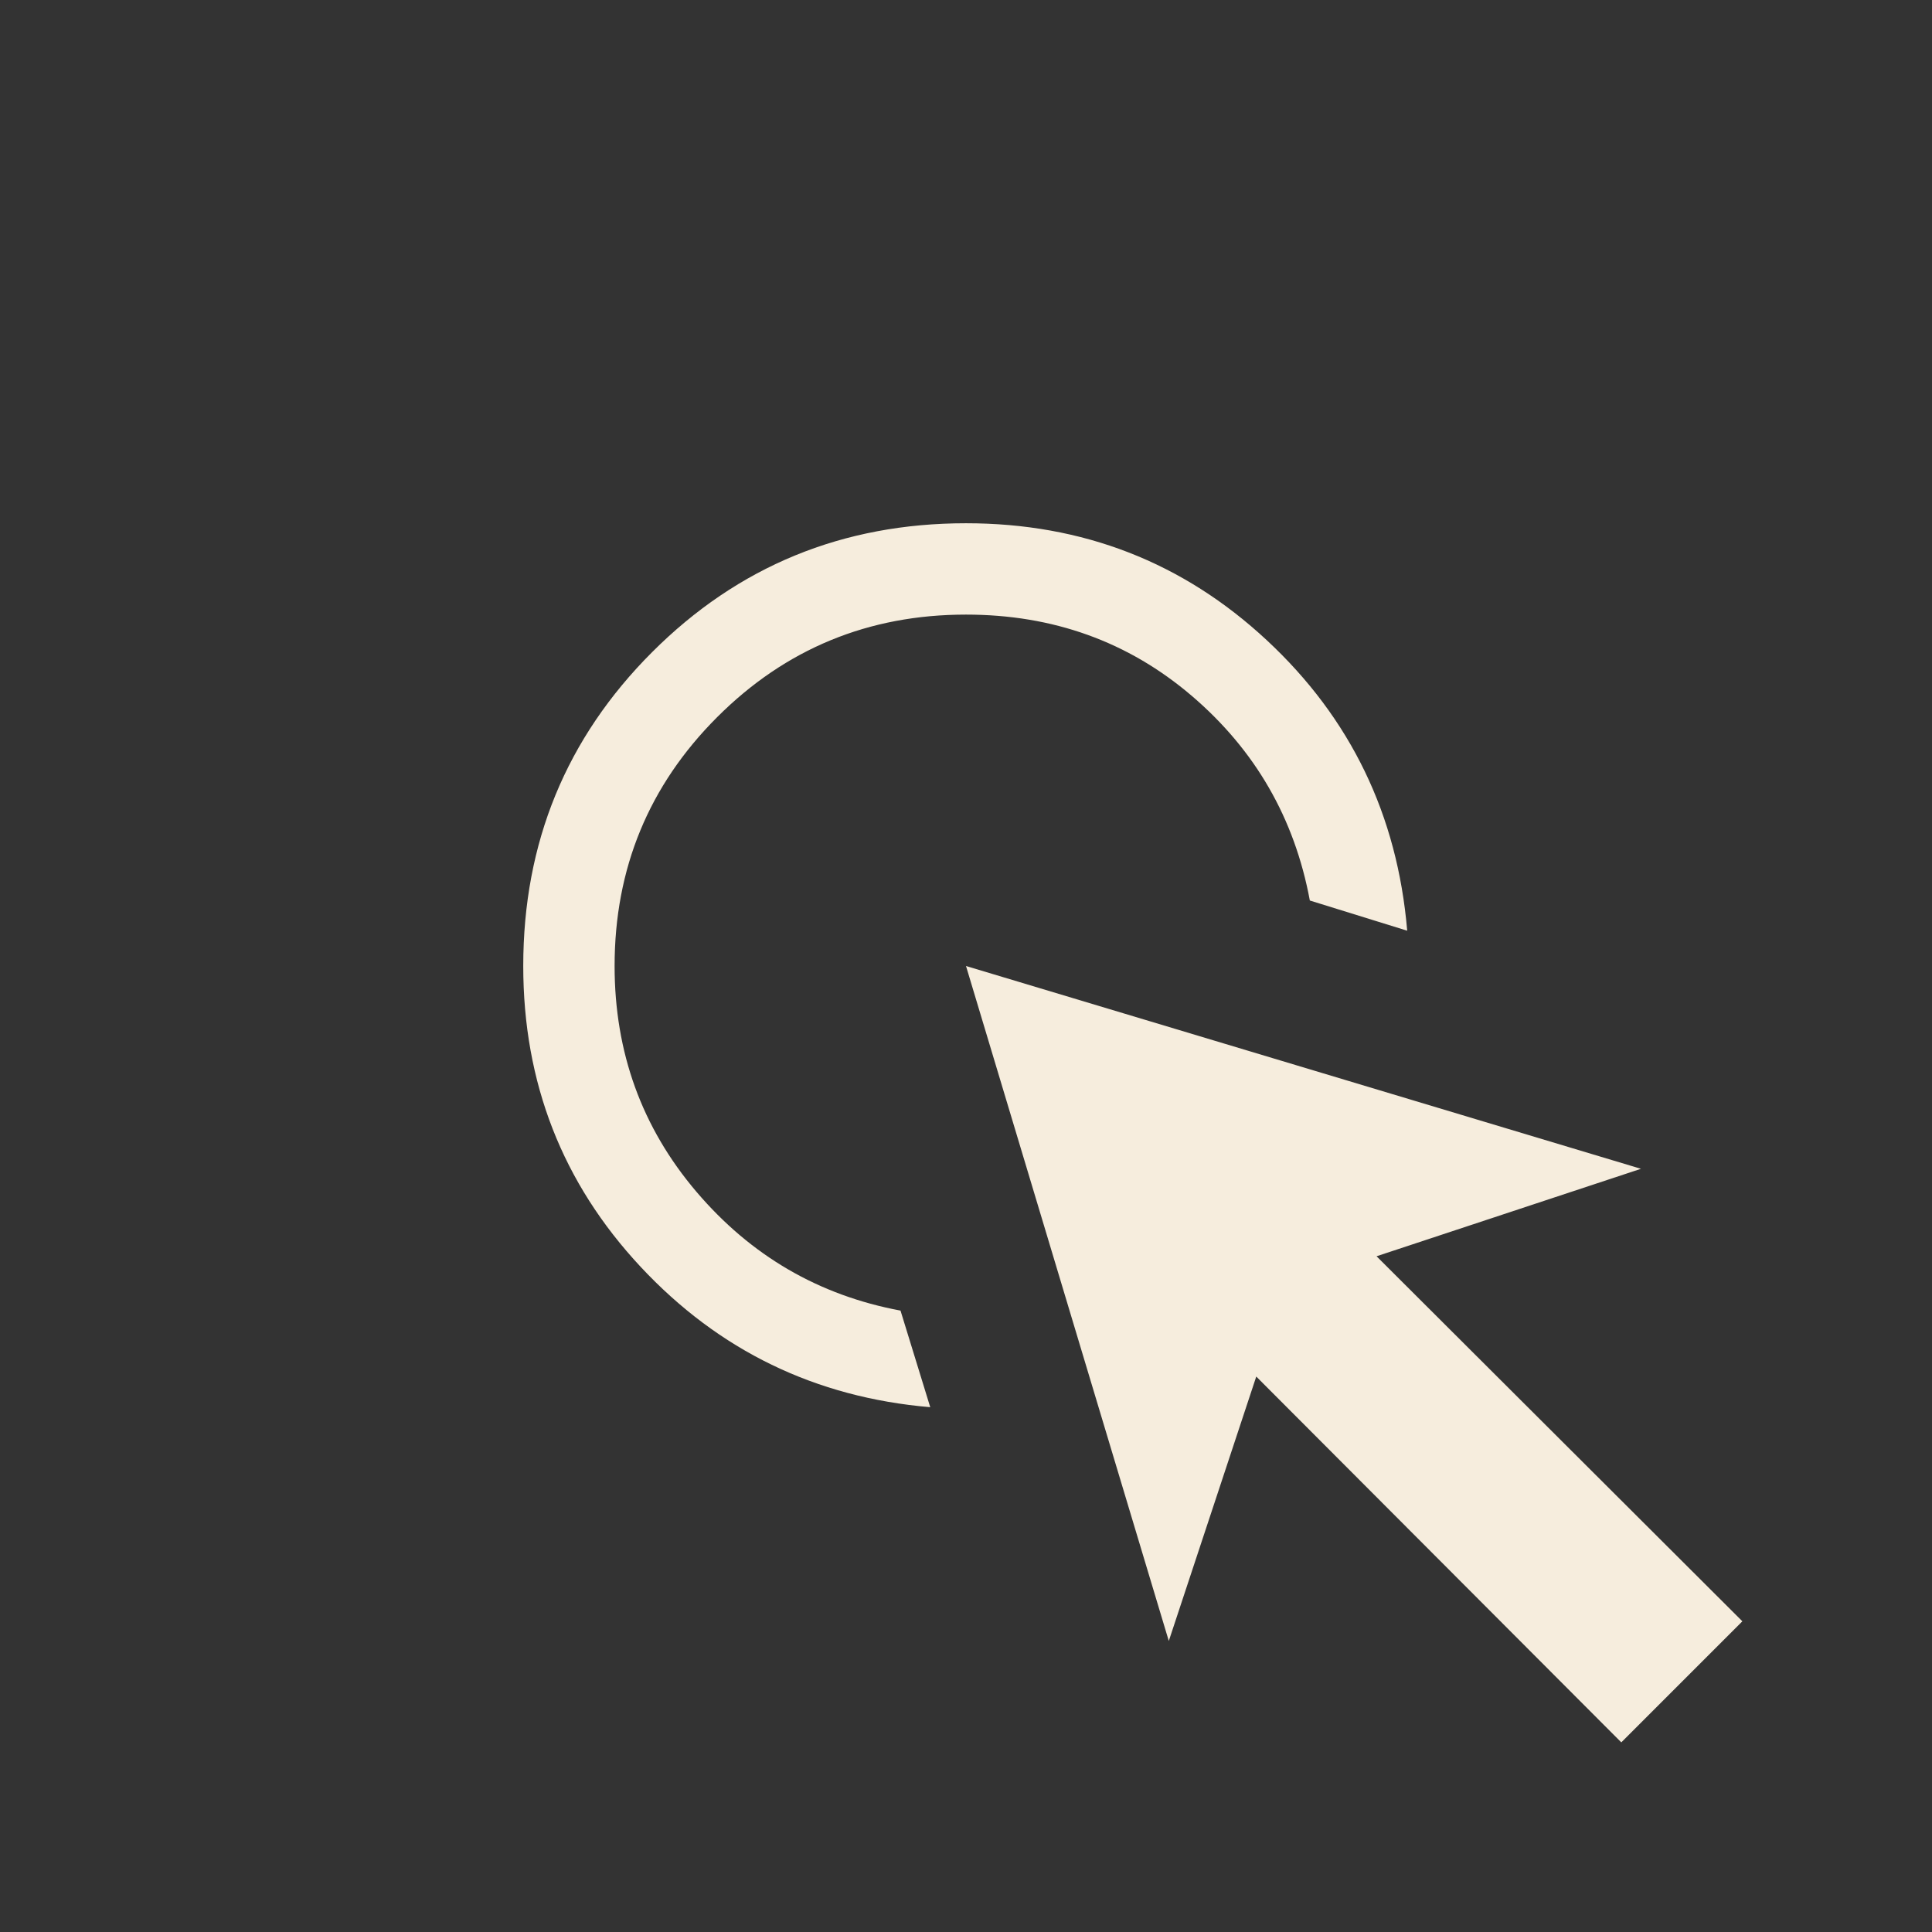 <svg fill="#f6eddd" width="48px" viewBox="0 -960 960 960" height="48px" xmlns="http://www.w3.org/2000/svg"><rect x="0" y="-960" width="960" height="960" fill="#333333" stroke="none"/><path d="M462.23-260.77q-85.61-7.31-143.92-69.77Q260-393 260-480q0-91.92 64.04-155.96T480-700q87 0 149.46 58.12 62.46 58.11 69.77 144.34l-48.38-15q-11.39-61.31-58.66-101.69-47.27-40.38-112.19-40.38-72.69 0-123.65 50.96-50.96 50.96-50.96 123.65 0 64.31 40.57 112.08 40.58 47.77 101.5 59.15l14.77 48ZM805.61-94.23 624.23-276l-43.46 131.38L480-480l335.38 100.77L684-335.77l181.77 181.38-60.16 60.16Z"></path></svg>